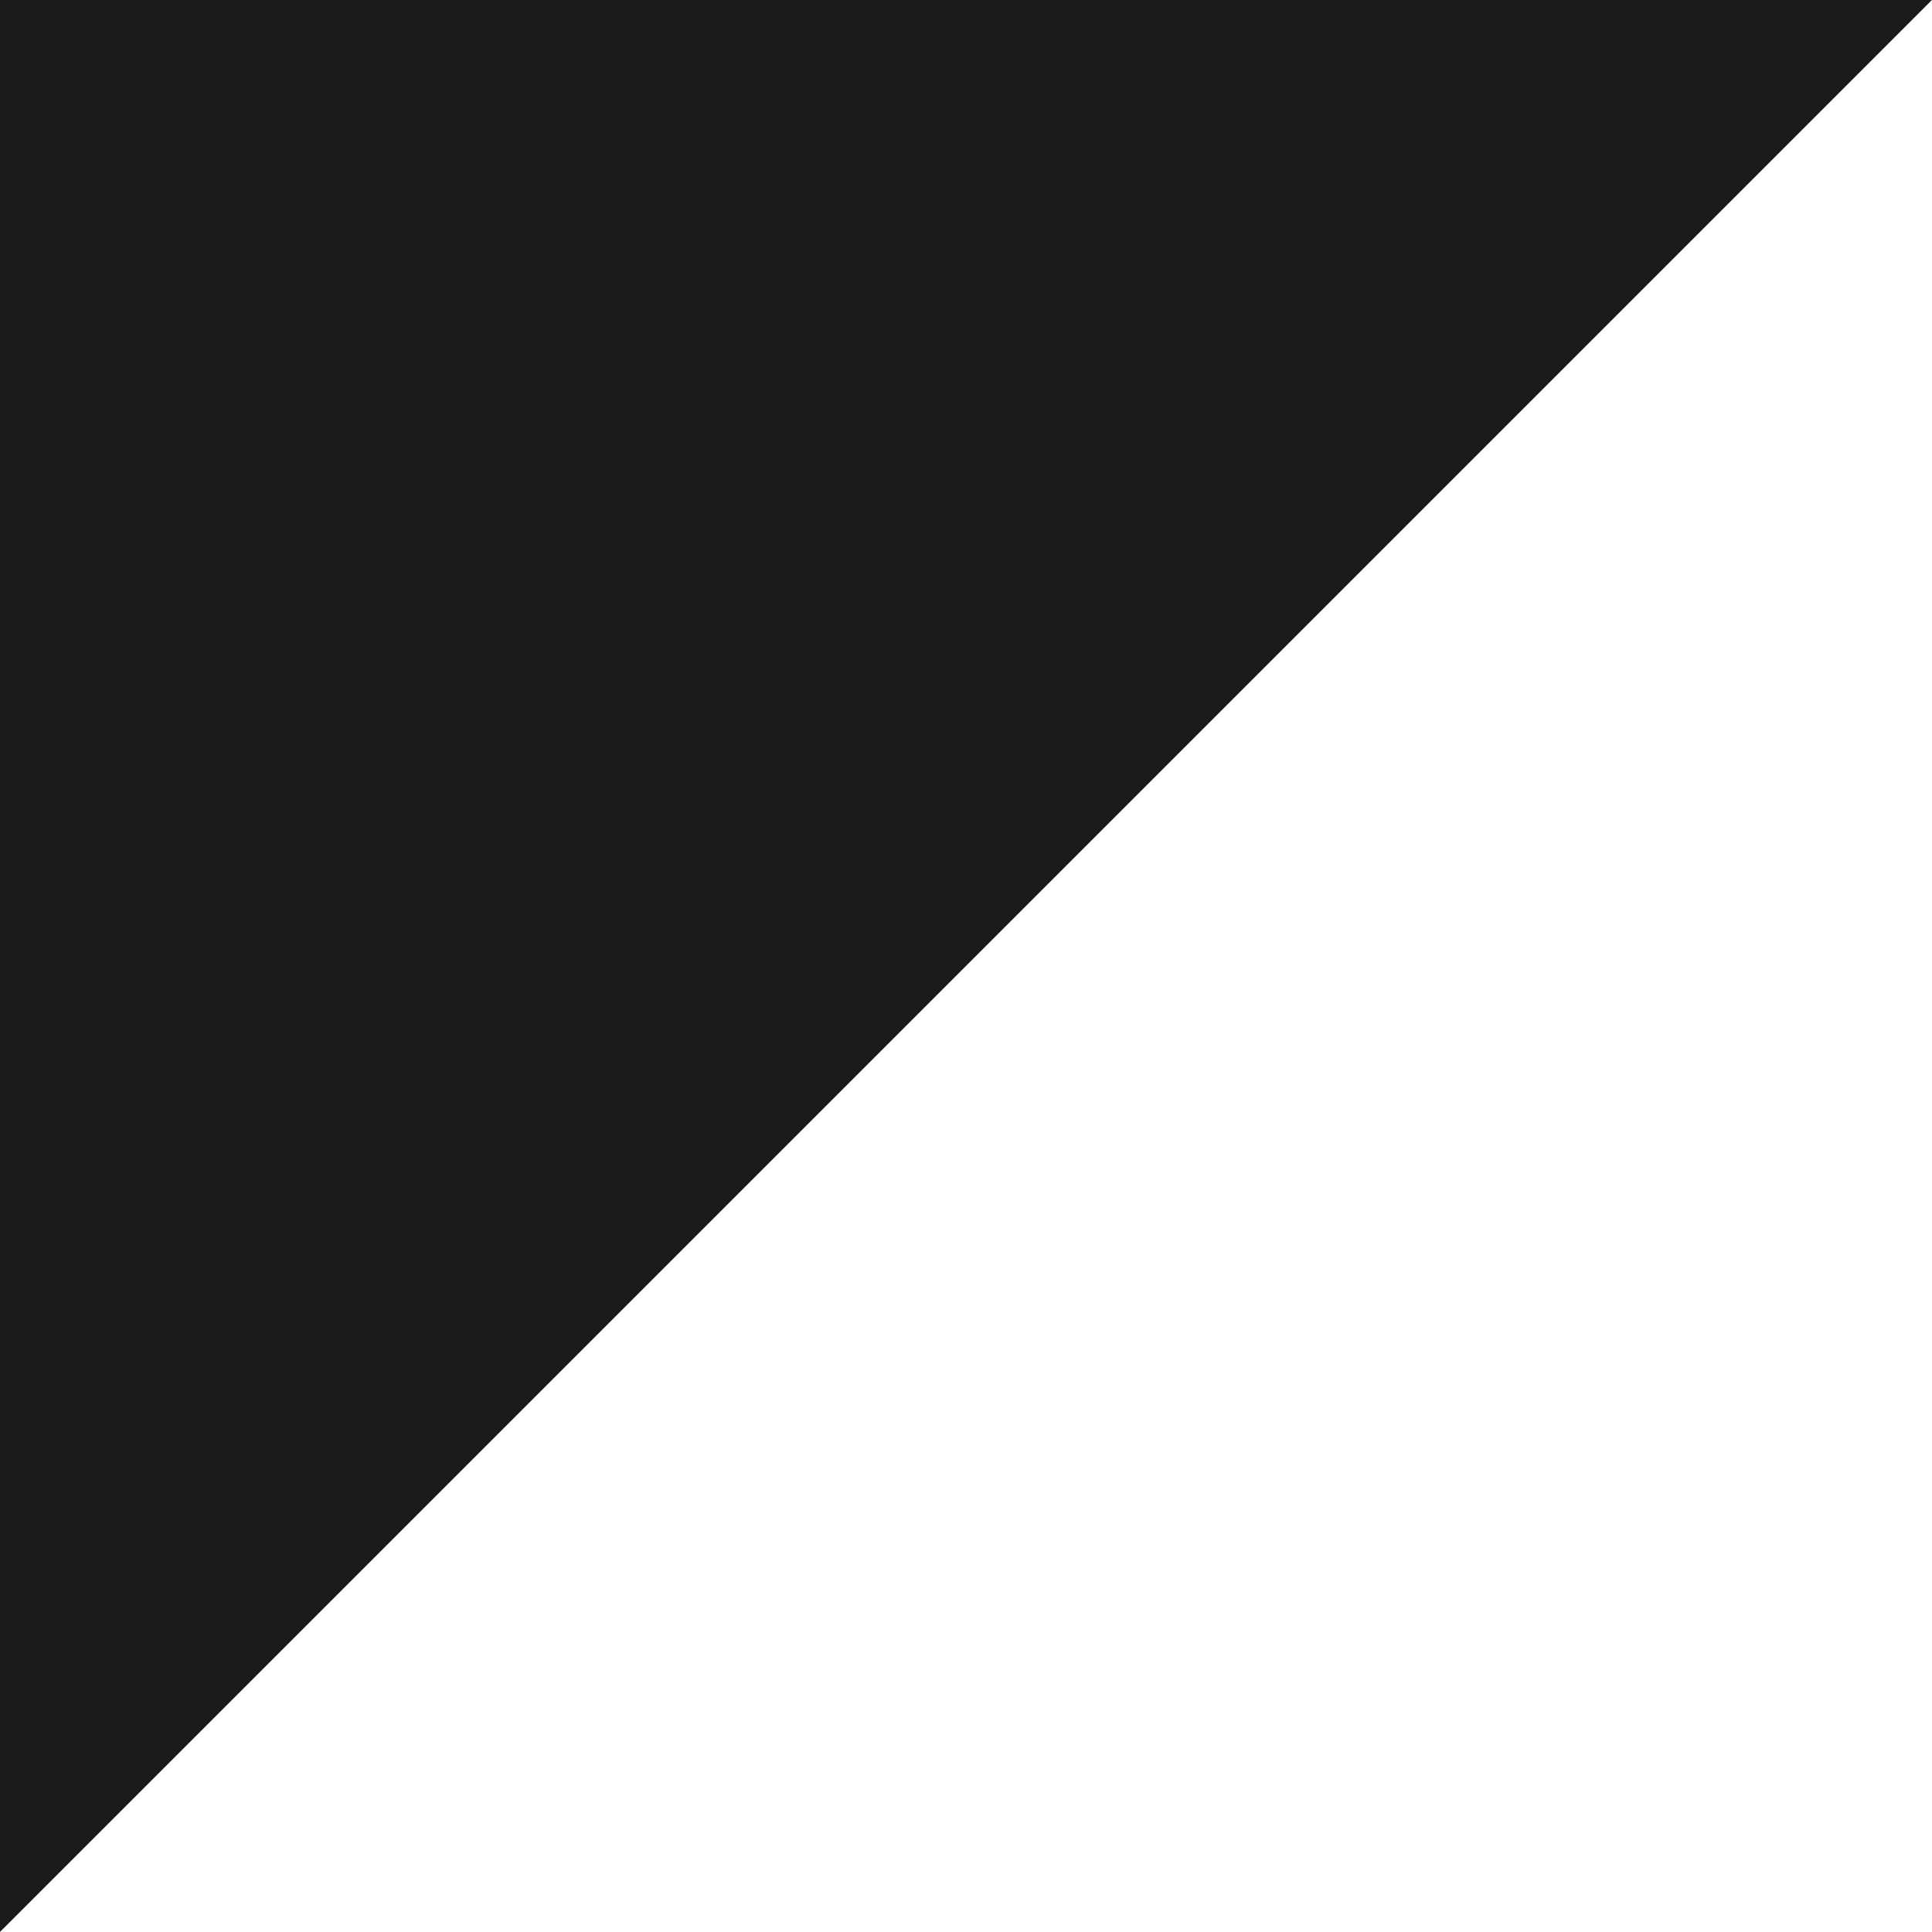 <svg xmlns="http://www.w3.org/2000/svg" viewBox="0 0 100 100" preserveAspectRatio="none">
    <rect x="0" y="0" width="100" height="100" fill="#808080" stroke="none"/>
    <polygon fill="#000000" fill-opacity="0.8" points="100 0, 0 100, 0 0"/>
    <polygon fill="#ffffff" points="100 0, 0 100, 100 100"/>
</svg>
